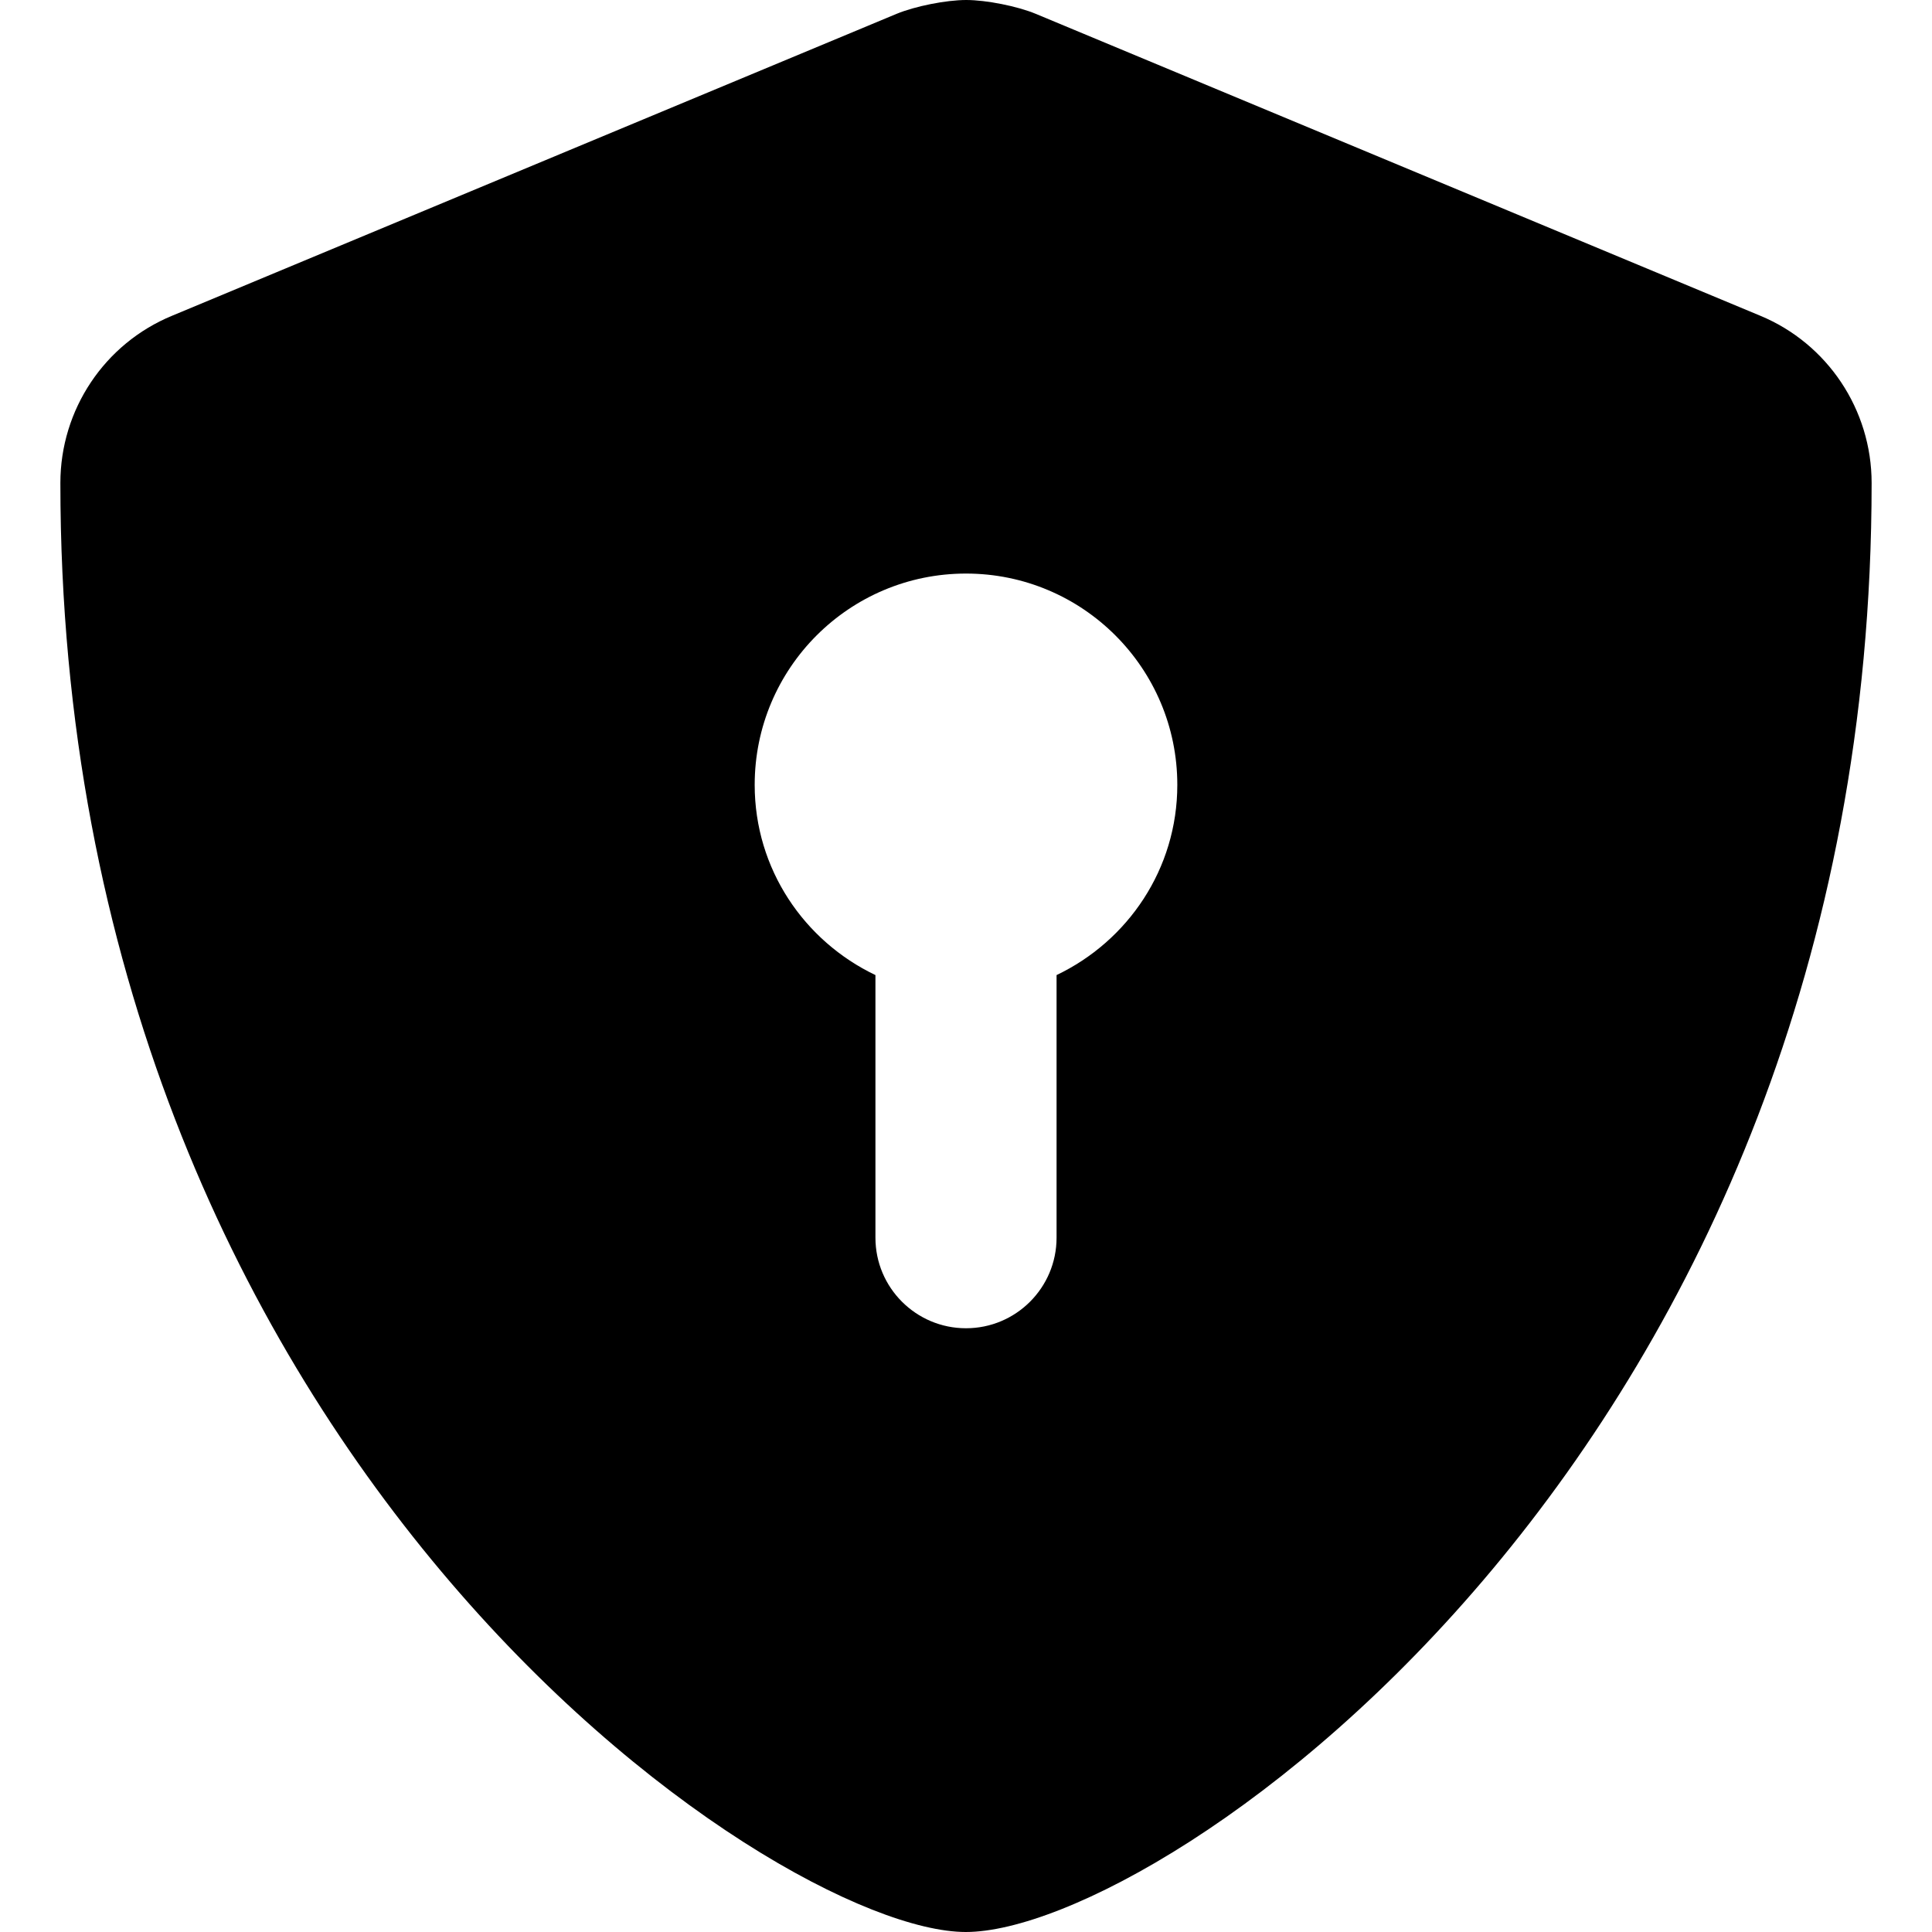 <svg xmlns="http://www.w3.org/2000/svg" viewBox="0 0 512 512"><!-- Font Awesome Pro 6.0.0-alpha2 by @fontawesome - https://fontawesome.com License - https://fontawesome.com/license (Commercial License) --><path d="M466.5 83.68L274.5 3.672C269.625 1.641 261.344 0 256.062 0C250.75 0 242.5 1.641 237.594 3.672L45.594 83.68C27.688 91.07 16 108.574 16 127.984C16 385.157 205.164 512 255.953 512C307.975 512 496 383.813 496 127.984C496 108.574 484.312 91.07 466.5 83.68ZM280 258.406V328C280 341.25 269.25 352 256 352S232 341.25 232 328V258.406C213.133 249.398 200 230.301 200 208C200 177.07 225.072 152 256 152S312 177.07 312 208C312 230.301 298.867 249.398 280 258.406Z "></path></svg>
